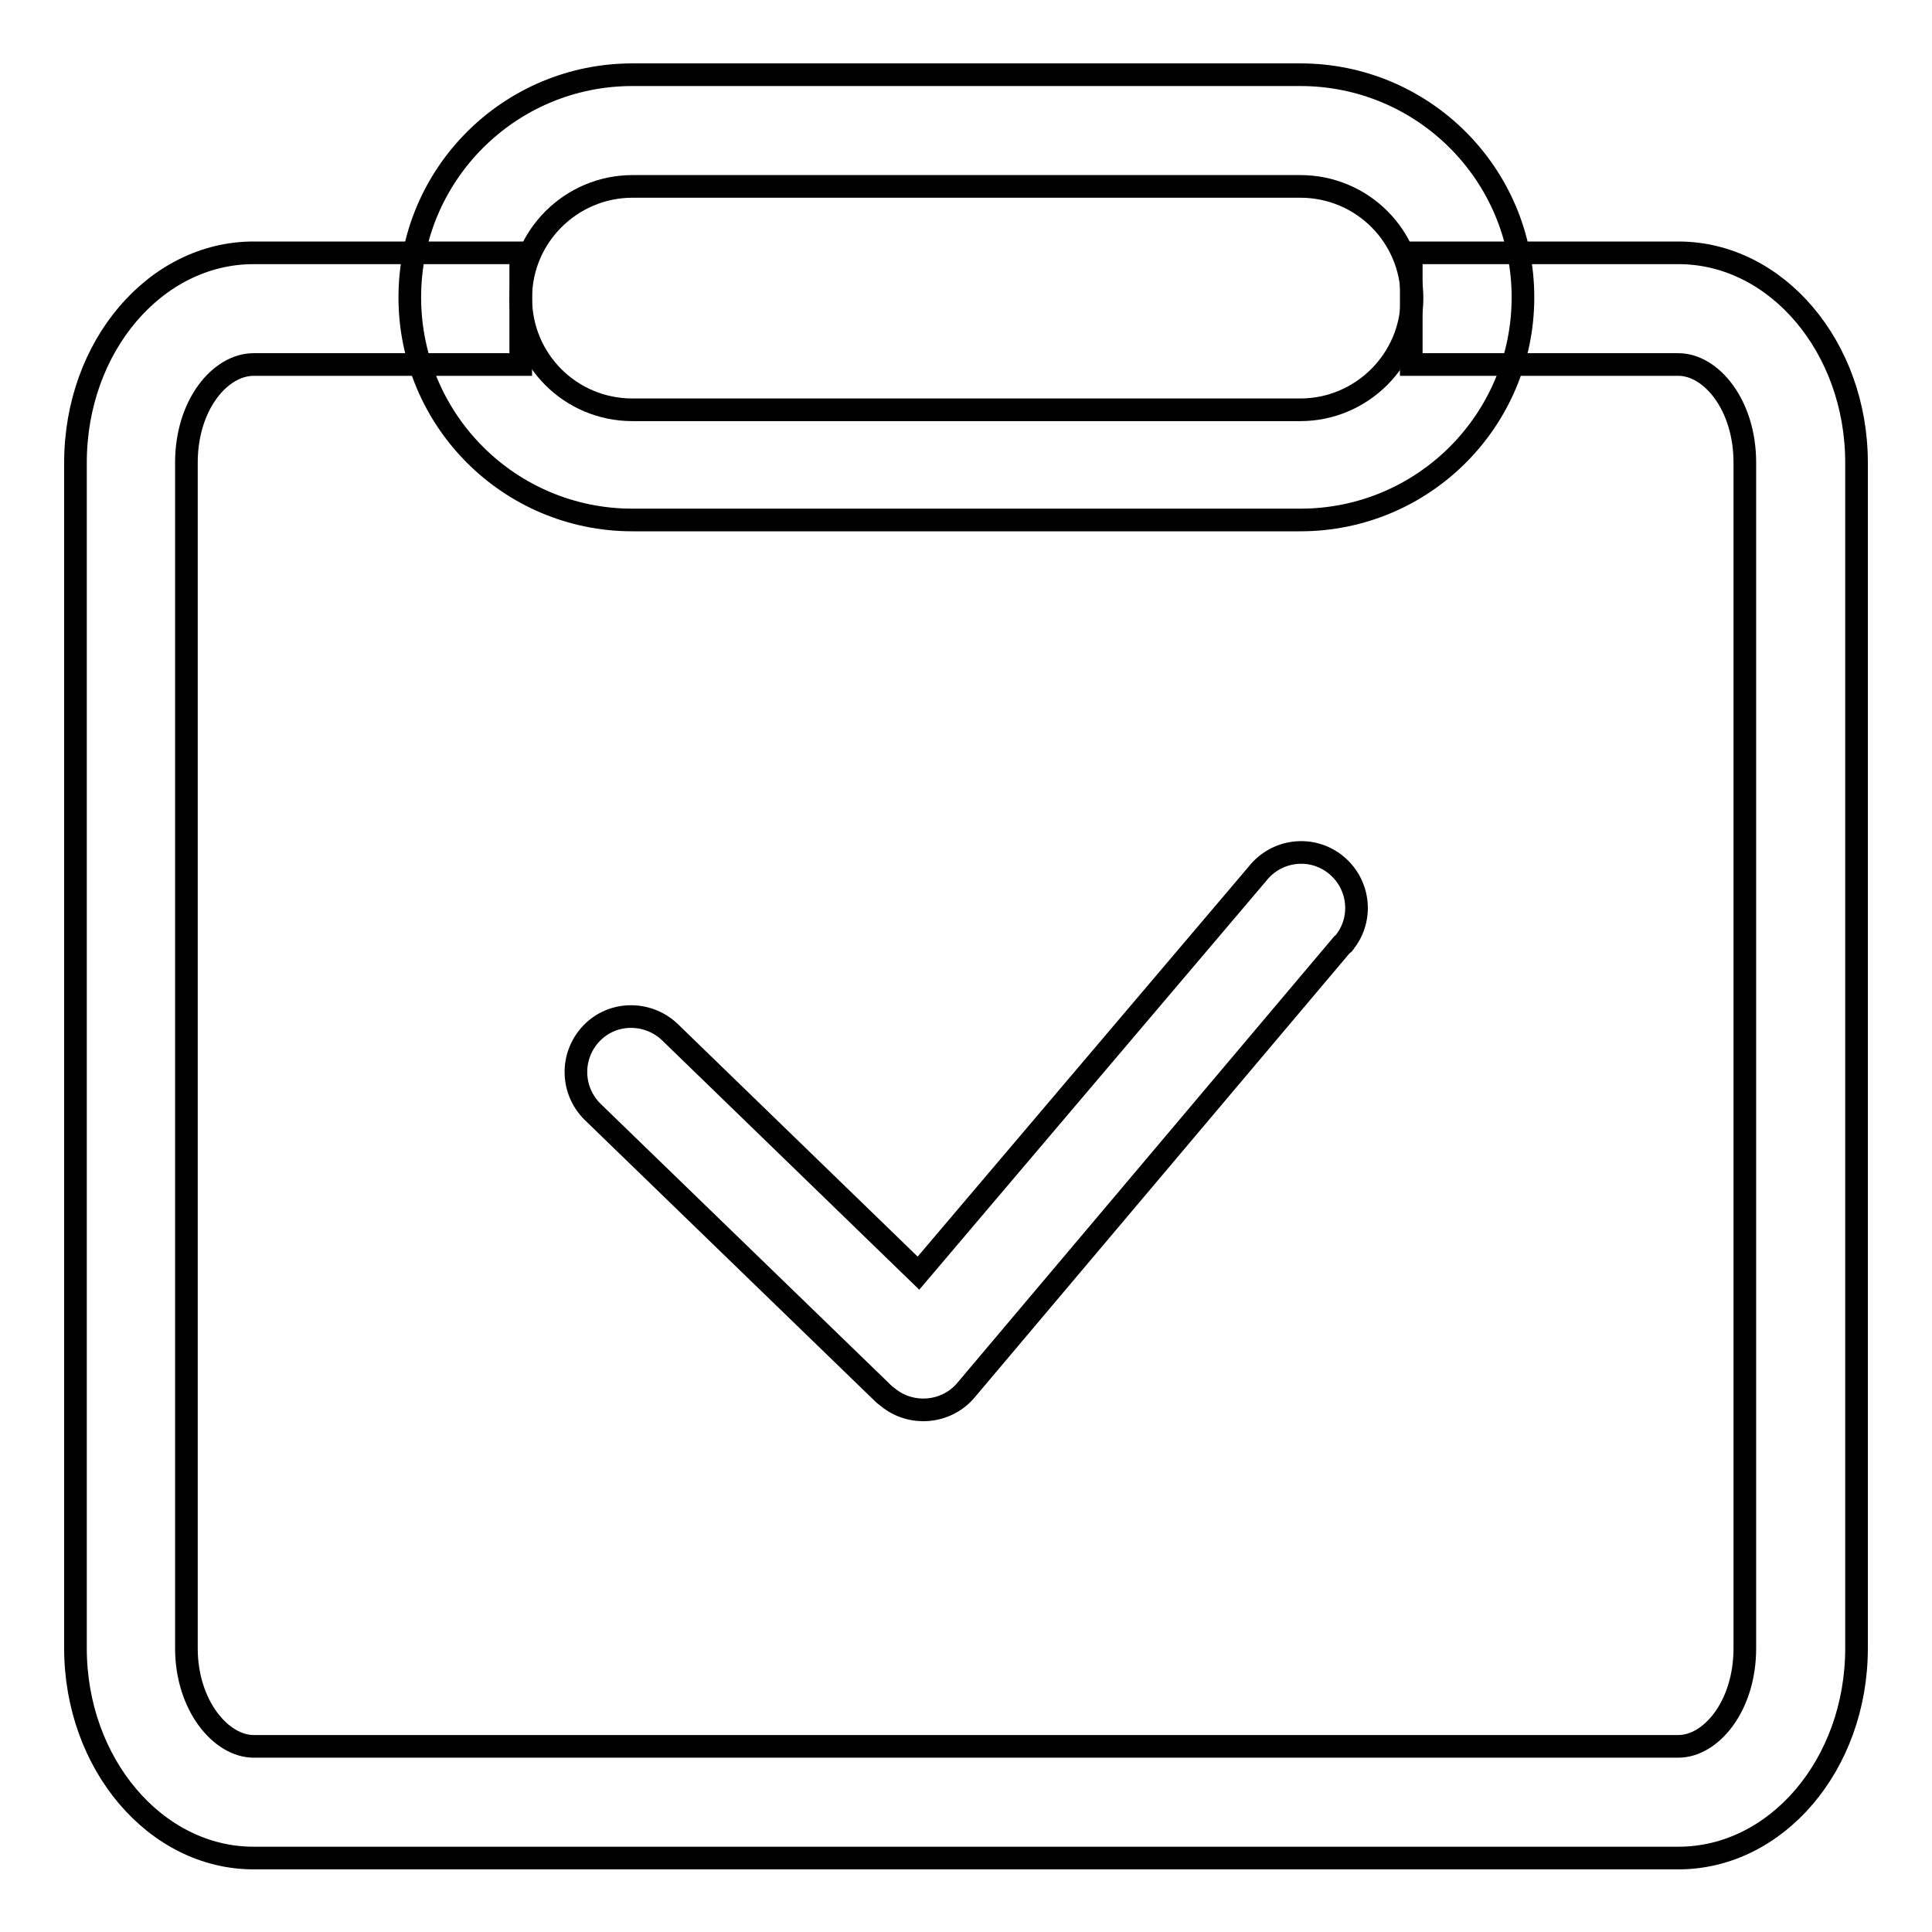 <?xml version="1.0" encoding="utf-8"?>
<!-- Svg Vector Icons : http://www.onlinewebfonts.com/icon -->
<!DOCTYPE svg PUBLIC "-//W3C//DTD SVG 1.1//EN" "http://www.w3.org/Graphics/SVG/1.1/DTD/svg11.dtd">
<svg version="1.1" xmlns="http://www.w3.org/2000/svg" xmlns:xlink="http://www.w3.org/1999/xlink" x="0px" y="0px" viewBox="0 0 256 256" enable-background="new 0 0 256 256" xml:space="preserve">
<g> <path stroke-width="3" fill-opacity="0" stroke="#000000"  d="M187,33.5v14.8h35.4c4.3,0,8.8,5.3,8.8,13v157.1c0,7.7-4.5,13-8.8,13H33.6c-4.3,0-8.9-5.4-8.9-13V61.3 c0-7.7,4.5-13,8.9-13H69V33.5H33.6c-13,0-23.6,12.4-23.6,27.8v157.1c0,15.3,10.6,27.8,23.6,27.8h188.8c13,0,23.6-12.4,23.6-27.8 V61.3c0-15.3-10.6-27.8-23.6-27.8H187z M187,33.5v14.8h35.4c4.3,0,8.8,5.3,8.8,13v157.1c0,7.7-4.5,13-8.8,13H33.6 c-4.3,0-8.9-5.4-8.9-13V61.3c0-7.7,4.5-13,8.9-13H69V33.5H33.6c-13,0-23.6,12.4-23.6,27.8v157.1c0,15.3,10.6,27.8,23.6,27.8h188.8 c13,0,23.6-12.4,23.6-27.8V61.3c0-15.3-10.6-27.8-23.6-27.8H187z"/> <path stroke-width="3" fill-opacity="0" stroke="#000000"  d="M83.8,24.7c-8.1,0-14.8,6.6-14.8,14.8s6.6,14.8,14.8,14.8l0,0h88.5c8.1,0,14.8-6.6,14.8-14.8 s-6.6-14.8-14.8-14.8H83.8z M83.8,9.9h88.5c16.3,0,29.5,13.2,29.5,29.5s-13.2,29.5-29.5,29.5H83.8c-16.3,0-29.5-13.2-29.5-29.5 S67.5,9.9,83.8,9.9z M166.6,115.8c2.5-3.2,7.1-3.8,10.3-1.3c3.2,2.5,3.8,7.1,1.3,10.3c-0.1,0.2-0.2,0.3-0.4,0.4l-49.8,59 c-2.6,3.1-7.3,3.5-10.4,0.9c-0.1-0.1-0.3-0.2-0.4-0.3l-38.7-37.5c-2.9-2.9-2.9-7.5-0.1-10.4c2.8-2.9,7.4-2.9,10.3-0.2l33,32 L166.6,115.8L166.6,115.8z"/></g>
</svg>